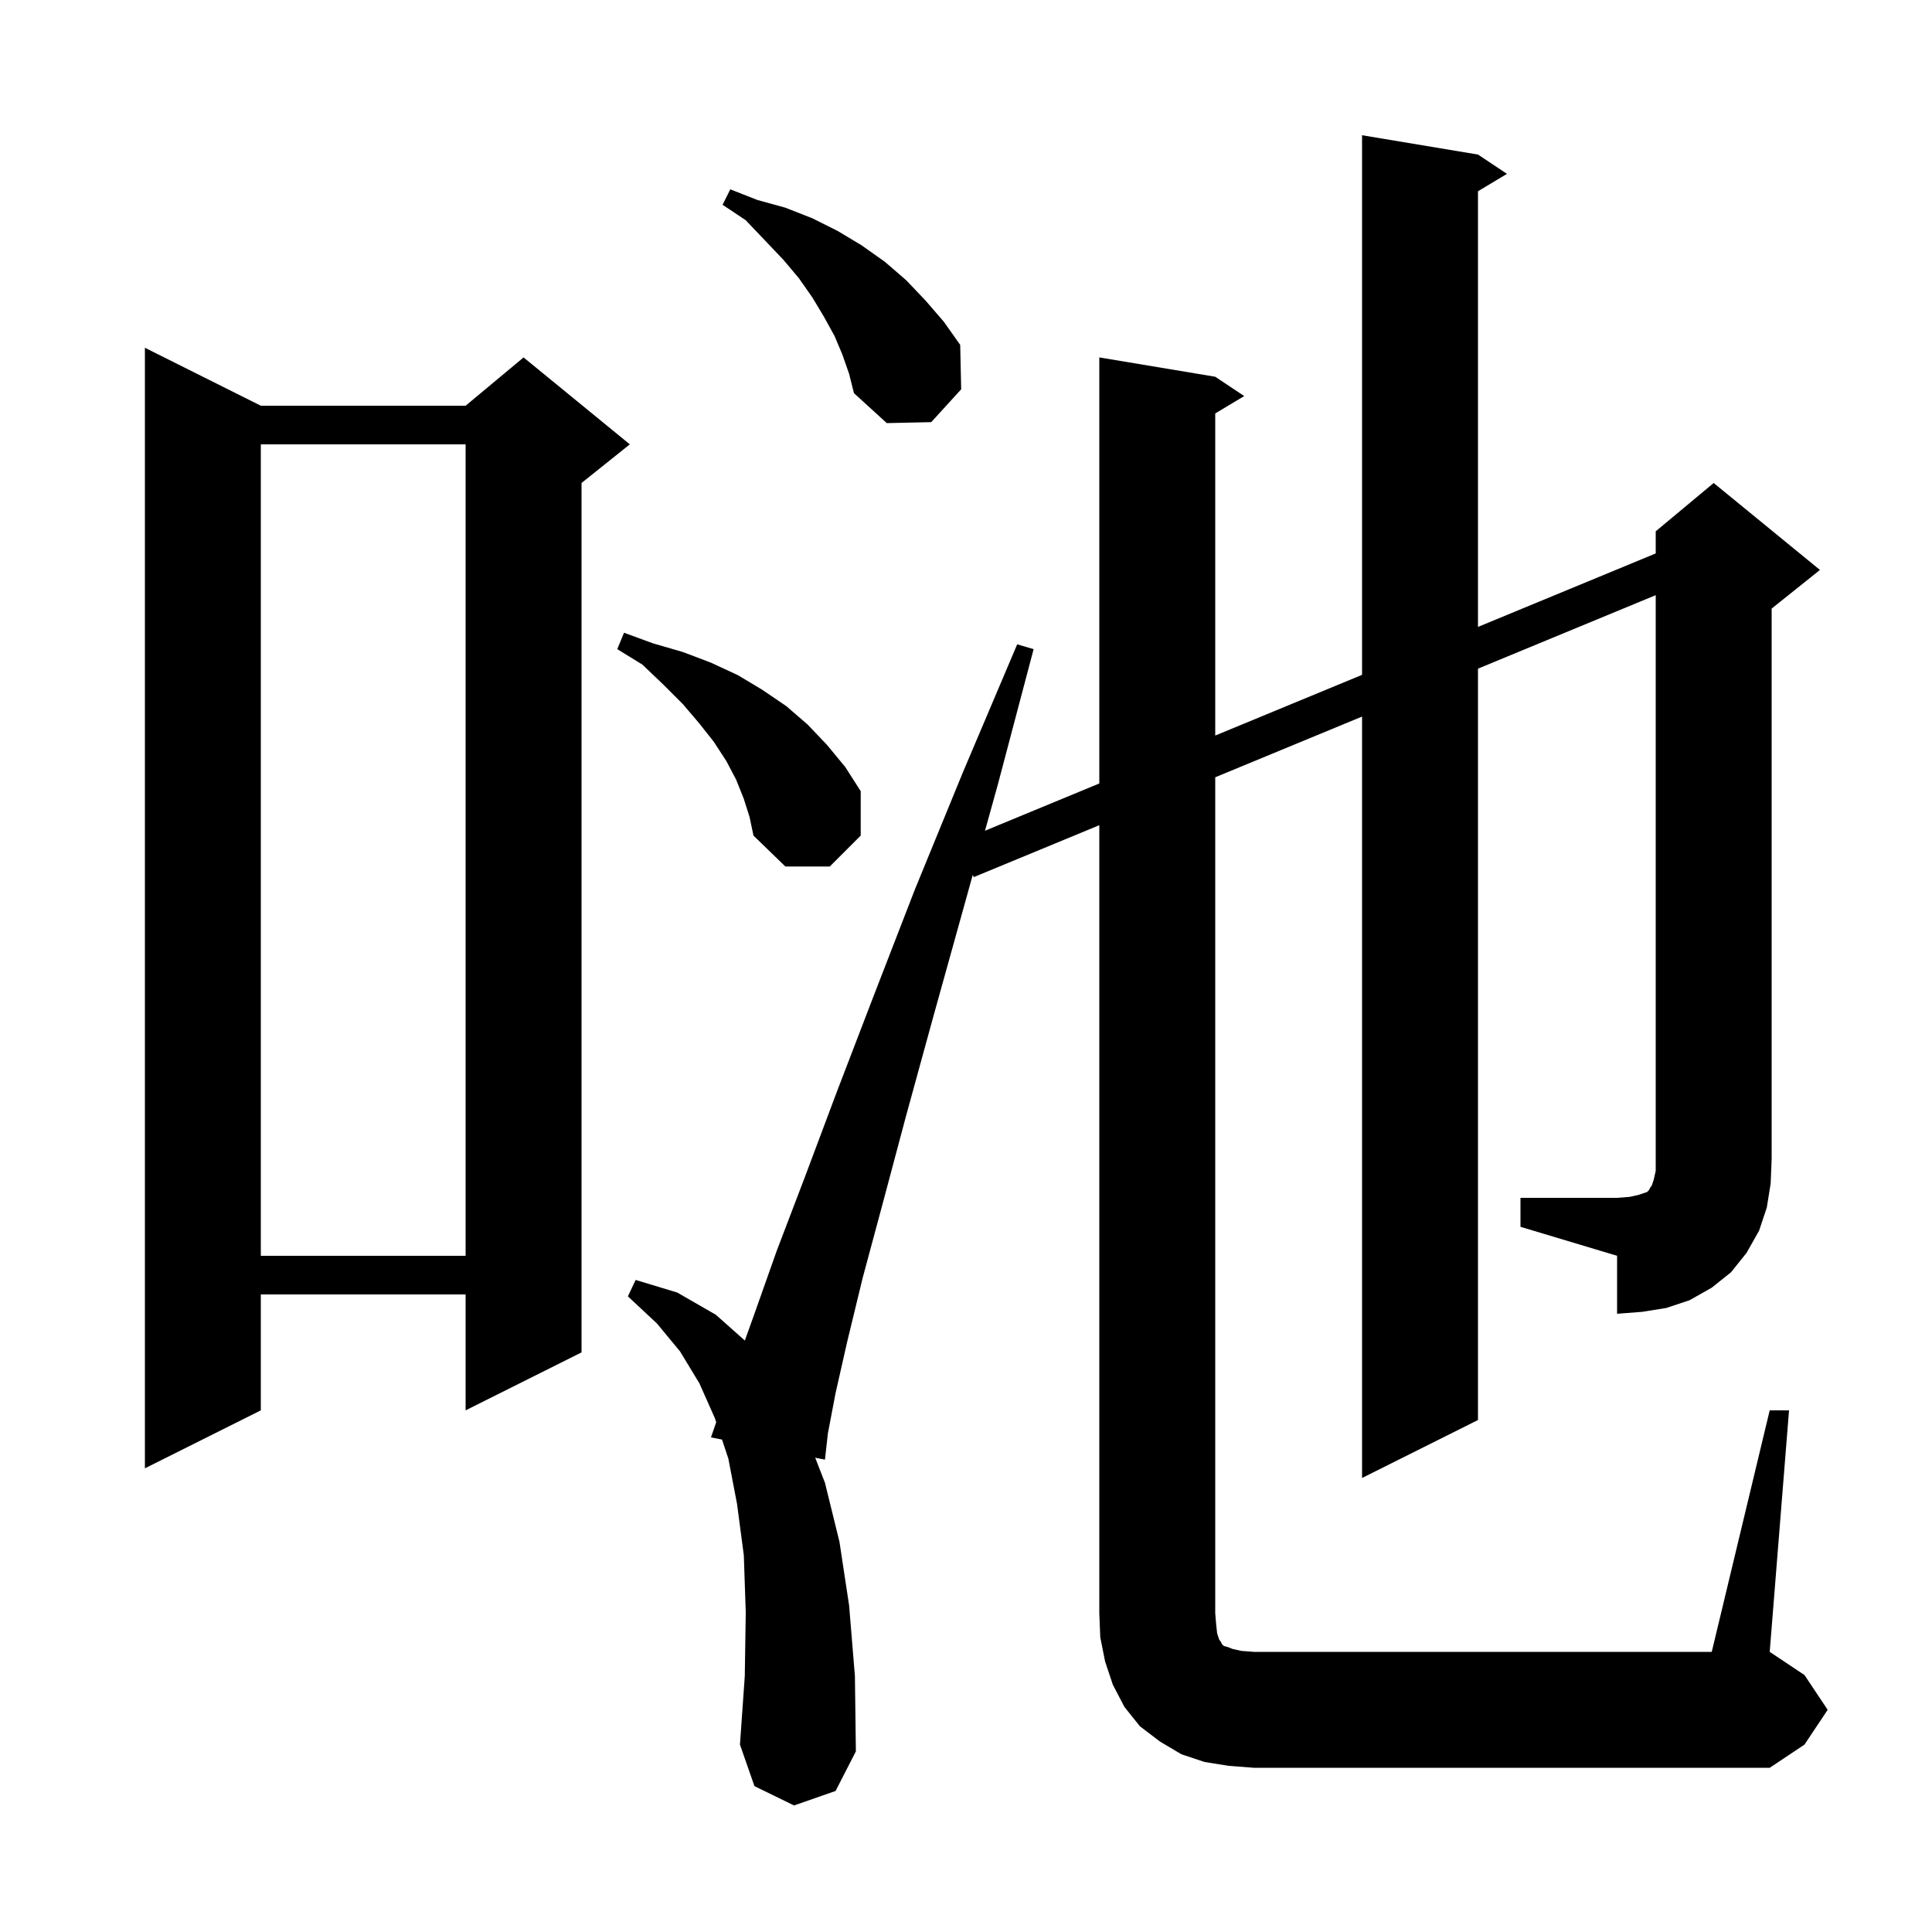 <svg xmlns="http://www.w3.org/2000/svg" xmlns:xlink="http://www.w3.org/1999/xlink" version="1.1" baseProfile="full" viewBox="0 0 200 200" width="200" height="200"><g fill="currentColor"><path d="M 27.0 42.0 L 48.2 42.0 L 54.2 37.0 L 65.2 46.0 L 60.2 50.0 L 60.2 140.0 L 48.2 146.0 L 48.2 134.0 L 27.0 134.0 L 27.0 146.0 L 15.0 152.0 L 15.0 36.0 Z M 157.4 124.0 L 167.4 124.0 L 168.7 123.9 L 169.6 123.7 L 170.5 123.4 L 170.7 123.2 L 170.8 123.0 L 171.0 122.7 L 171.2 122.1 L 171.4 121.2 L 171.4 61.611 L 153.0 69.219 L 153.0 147.0 L 141.0 153.0 L 141.0 74.18 L 125.8 80.464 L 125.8 167.0 L 125.9 168.2 L 126.0 169.1 L 126.2 169.7 L 126.4 170.0 L 126.5 170.2 L 126.7 170.4 L 127.1 170.5 L 127.6 170.7 L 128.5 170.9 L 129.8 171.0 L 177.2 171.0 L 183.2 146.0 L 185.2 146.0 L 183.2 171.0 L 186.8 173.4 L 189.2 177.0 L 186.8 180.6 L 183.2 183.0 L 129.8 183.0 L 127.2 182.8 L 124.7 182.4 L 122.3 181.6 L 120.1 180.3 L 118.0 178.7 L 116.4 176.7 L 115.2 174.4 L 114.4 172.0 L 113.9 169.5 L 113.8 167.0 L 113.8 85.425 L 100.8 90.8 L 100.701 90.556 L 99.8 93.8 L 96.6 105.3 L 93.8 115.5 L 91.4 124.5 L 89.3 132.3 L 87.7 138.9 L 86.5 144.2 L 85.7 148.4 L 85.4 151.1 L 84.39 150.903 L 85.4 153.5 L 86.9 159.6 L 87.9 166.2 L 88.5 173.5 L 88.6 181.3 L 86.5 185.4 L 82.2 186.9 L 78.1 184.9 L 76.6 180.6 L 77.1 173.5 L 77.2 166.9 L 77.0 161.0 L 76.3 155.7 L 75.4 151.0 L 74.741 149.022 L 73.6 148.8 L 74.142 147.225 L 74.0 146.8 L 72.4 143.2 L 70.4 139.9 L 68.0 137.0 L 65.0 134.2 L 65.8 132.5 L 70.1 133.8 L 74.1 136.1 L 77.106 138.772 L 78.1 136.0 L 80.4 129.5 L 83.3 121.9 L 86.6 113.1 L 90.4 103.2 L 94.7 92.1 L 99.7 79.9 L 105.3 66.7 L 107.0 67.2 L 103.3 81.2 L 101.967 85.997 L 113.8 81.105 L 113.8 37.0 L 125.8 39.0 L 128.8 41.0 L 125.8 42.8 L 125.8 76.144 L 141.0 69.86 L 141.0 14.0 L 153.0 16.0 L 156.0 18.0 L 153.0 19.8 L 153.0 64.898 L 171.4 57.291 L 171.4 55.0 L 177.4 50.0 L 188.4 59.0 L 183.4 63.0 L 183.4 120.0 L 183.3 122.5 L 182.9 125.0 L 182.1 127.4 L 180.8 129.7 L 179.2 131.7 L 177.2 133.3 L 174.9 134.6 L 172.5 135.4 L 170.0 135.8 L 167.4 136.0 L 167.4 130.0 L 157.4 127.0 Z M 27.0 46.0 L 27.0 130.0 L 48.2 130.0 L 48.2 46.0 Z M 77.0 82.7 L 76.2 80.7 L 75.2 78.8 L 73.9 76.8 L 72.4 74.9 L 70.7 72.9 L 68.7 70.9 L 66.5 68.8 L 63.9 67.2 L 64.6 65.5 L 67.6 66.6 L 70.7 67.5 L 73.6 68.6 L 76.4 69.9 L 78.9 71.4 L 81.4 73.1 L 83.6 75.0 L 85.6 77.1 L 87.5 79.4 L 89.1 81.9 L 89.1 86.5 L 85.9 89.7 L 81.3 89.7 L 78.0 86.5 L 77.6 84.6 Z M 87.2 36.7 L 86.4 34.8 L 85.3 32.8 L 84.1 30.8 L 82.7 28.8 L 81.1 26.9 L 79.2 24.9 L 77.2 22.8 L 74.8 21.2 L 75.6 19.6 L 78.4 20.7 L 81.3 21.5 L 84.1 22.6 L 86.7 23.9 L 89.2 25.4 L 91.6 27.1 L 93.8 29.0 L 95.8 31.1 L 97.7 33.3 L 99.4 35.7 L 99.5 40.3 L 96.4 43.7 L 91.8 43.8 L 88.4 40.7 L 87.9 38.7 Z "/></g></svg>